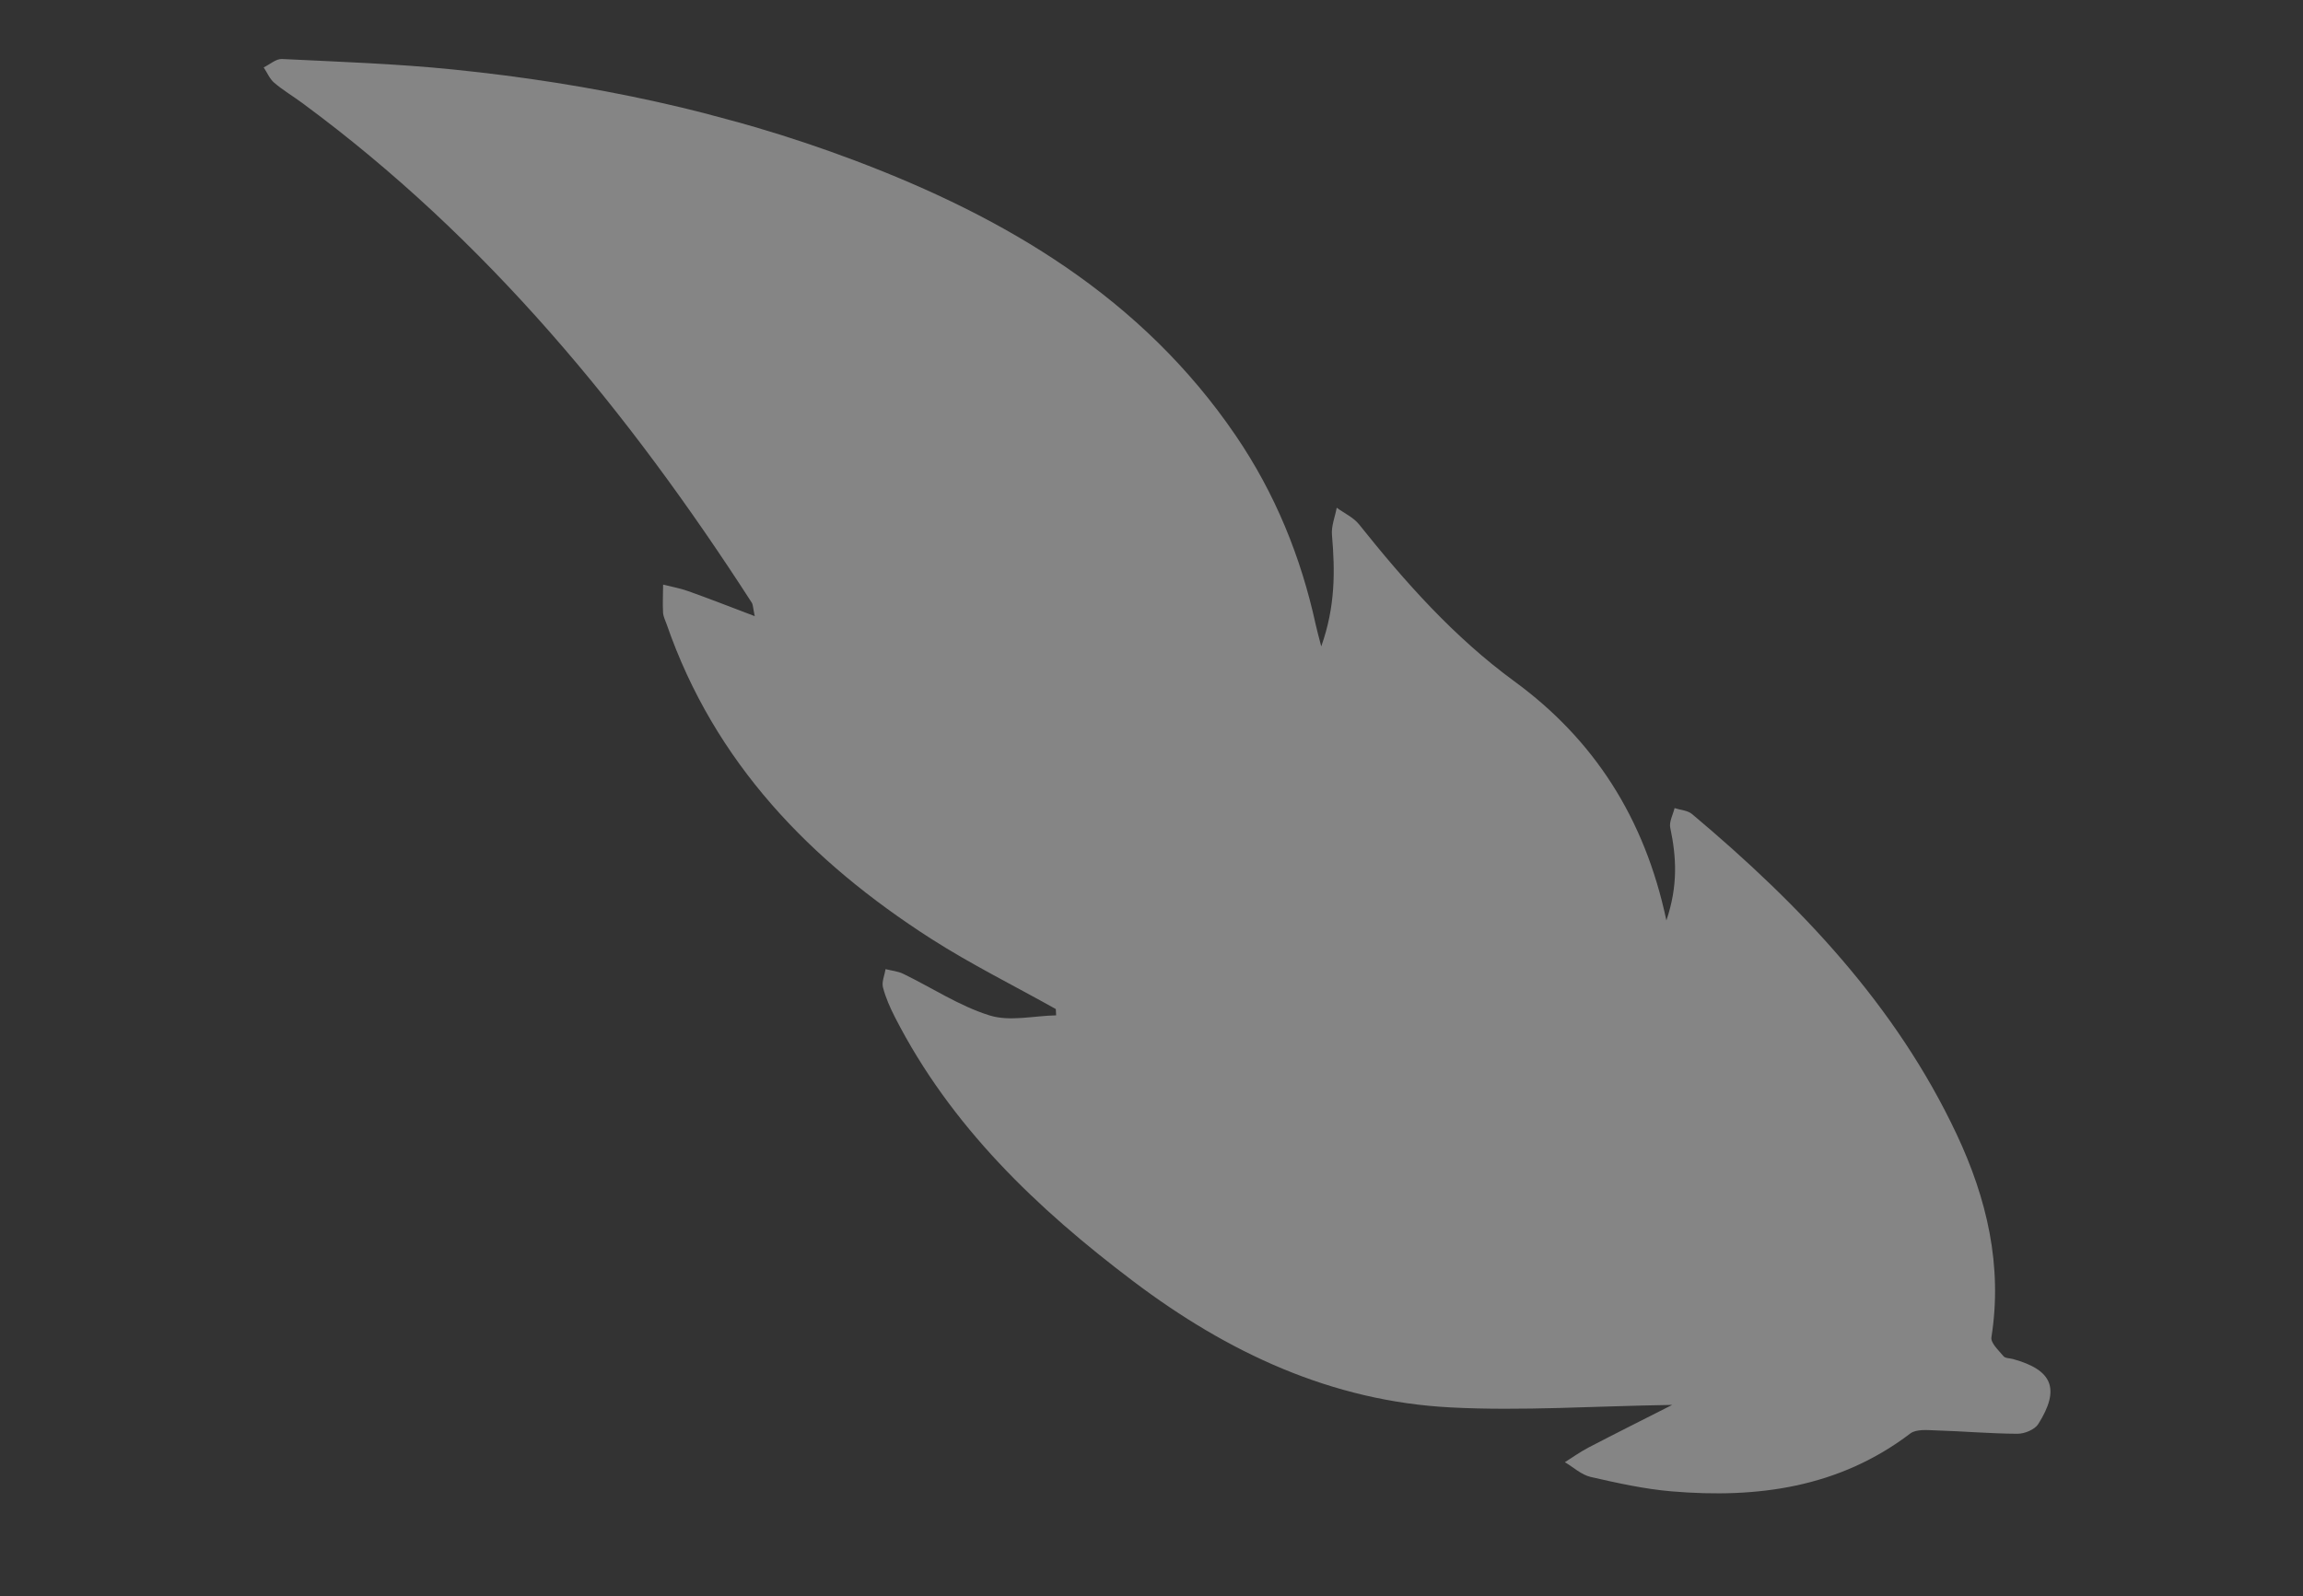 <?xml version="1.0" encoding="UTF-8"?> <svg xmlns="http://www.w3.org/2000/svg" width="75" height="52" viewBox="0 0 75 52" fill="none"><rect x="0" y="0" width="75" height="52" fill="#333333" stroke="none"/><g opacity="0.4" clip-path="url(#clip0_377_1726)"><path d="M54.463 45.765C51.871 45.805 49.552 45.967 47.245 45.847C43.363 45.648 39.972 44.055 36.909 41.74C33.773 39.371 30.966 36.695 29.147 33.139C28.988 32.827 28.842 32.501 28.755 32.163C28.709 31.985 28.807 31.769 28.84 31.569C29.033 31.621 29.242 31.636 29.419 31.724C30.356 32.179 31.247 32.773 32.229 33.078C32.886 33.284 33.667 33.089 34.394 33.075C34.39 33.007 34.388 32.939 34.384 32.87C33.026 32.109 31.623 31.414 30.314 30.575C26.393 28.056 23.271 24.845 21.711 20.337C21.667 20.209 21.598 20.082 21.593 19.951C21.577 19.65 21.593 19.347 21.595 19.044C21.869 19.113 22.152 19.162 22.416 19.258C23.096 19.5 23.77 19.764 24.579 20.071C24.521 19.804 24.527 19.698 24.477 19.624C20.474 13.42 15.845 7.776 9.848 3.359C9.543 3.133 9.215 2.94 8.929 2.695C8.781 2.568 8.699 2.364 8.587 2.195C8.787 2.1 8.99 1.912 9.185 1.922C11.049 2.013 12.917 2.076 14.772 2.265C19.236 2.72 23.607 3.631 27.814 5.219C32.763 7.086 37.187 9.701 40.244 14.19C41.525 16.071 42.367 18.139 42.85 20.356C42.888 20.532 42.938 20.705 43.028 21.057C43.491 19.756 43.478 18.599 43.377 17.425C43.352 17.135 43.477 16.836 43.532 16.539C43.778 16.719 44.078 16.854 44.261 17.084C45.767 18.969 47.349 20.754 49.322 22.198C51.894 24.081 53.559 26.631 54.268 29.983C54.653 28.845 54.593 27.913 54.394 26.964C54.352 26.769 54.484 26.537 54.534 26.324C54.726 26.387 54.963 26.398 55.106 26.52C58.616 29.469 61.743 32.745 63.721 36.949C64.703 39.039 65.221 41.227 64.853 43.564C64.824 43.747 65.089 43.989 65.247 44.179C65.302 44.248 65.448 44.242 65.552 44.27C66.844 44.625 67.101 45.242 66.379 46.388C66.265 46.569 65.934 46.706 65.703 46.705C64.816 46.701 63.928 46.622 63.037 46.595C62.759 46.585 62.405 46.551 62.213 46.695C59.891 48.461 57.229 48.818 54.433 48.581C53.547 48.505 52.668 48.31 51.799 48.111C51.498 48.041 51.239 47.795 50.962 47.631C51.218 47.47 51.463 47.294 51.73 47.154C52.598 46.702 53.472 46.265 54.459 45.764L54.463 45.765Z" fill="white"></path></g><defs><clipPath id="clip0_377_1726"><rect width="35.442" height="67.412" fill="white" transform="translate(0 34.234) rotate(-75)"></rect></clipPath></defs></svg> 